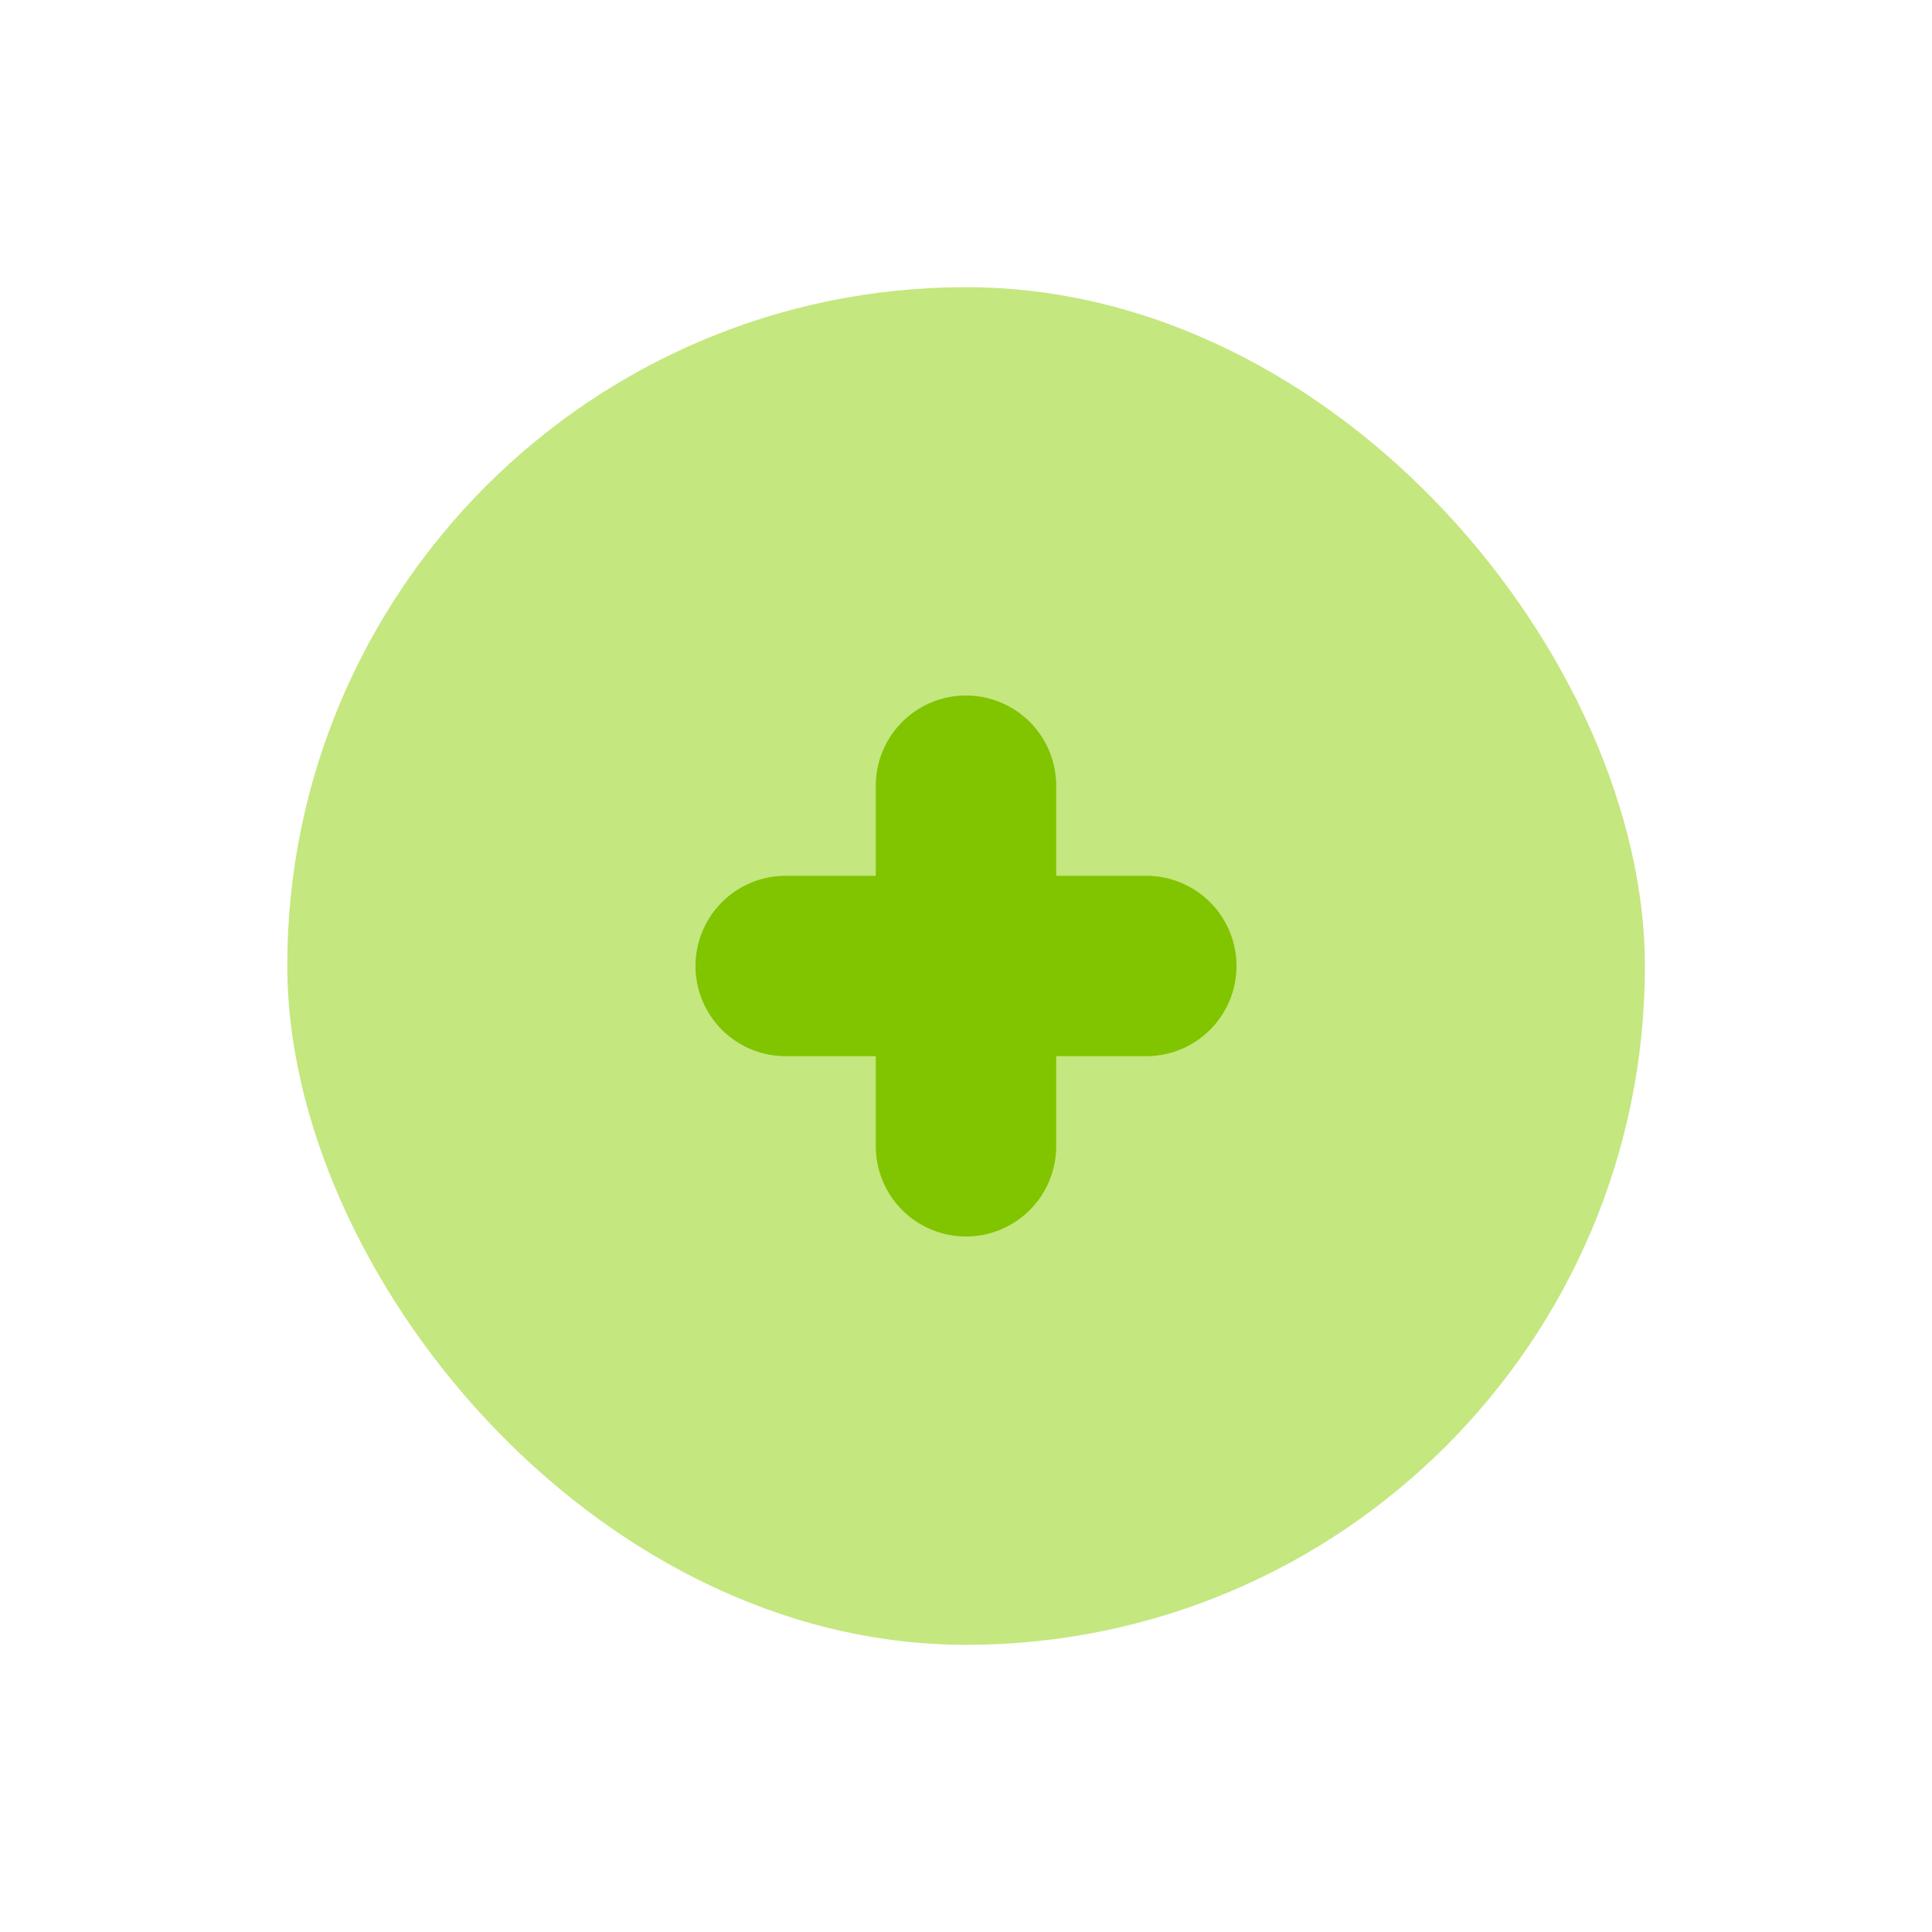 <?xml version="1.0" encoding="UTF-8"?> <svg xmlns="http://www.w3.org/2000/svg" width="25" height="25" fill="none"><g filter="url(#a)"><rect width="25" height="25" rx="12.5" fill="#fff"></rect></g><rect x="3.717" y="3.716" width="17.568" height="17.568" rx="8.784" fill="#C4E77F"></rect><path d="M11.333 10.167a1.167 1.167 0 0 1 2.334 0v4.666a1.167 1.167 0 0 1-2.334 0v-4.666z" fill="#81C400"></path><path d="M14.833 11.333a1.167 1.167 0 0 1 0 2.334h-4.666a1.167 1.167 0 0 1 0-2.334h4.666z" fill="#81C400"></path><defs><filter id="a" x="-.933" y="-.933" width="26.865" height="26.865" filterUnits="userSpaceOnUse" color-interpolation-filters="sRGB"><feFlood flood-opacity="0" result="BackgroundImageFix"></feFlood><feBlend in="SourceGraphic" in2="BackgroundImageFix" result="shape"></feBlend><feColorMatrix in="SourceAlpha" values="0 0 0 0 0 0 0 0 0 0 0 0 0 0 0 0 0 0 127 0" result="hardAlpha"></feColorMatrix><feOffset dx=".933" dy=".933"></feOffset><feGaussianBlur stdDeviation="1.166"></feGaussianBlur><feComposite in2="hardAlpha" operator="arithmetic" k2="-1" k3="1"></feComposite><feColorMatrix values="0 0 0 0 0.804 0 0 0 0 0.804 0 0 0 0 0.804 0 0 0 1 0"></feColorMatrix><feBlend in2="shape" result="effect1_innerShadow_630_585"></feBlend><feColorMatrix in="SourceAlpha" values="0 0 0 0 0 0 0 0 0 0 0 0 0 0 0 0 0 0 127 0" result="hardAlpha"></feColorMatrix><feOffset dx="-.933" dy="-.933"></feOffset><feGaussianBlur stdDeviation="1.166"></feGaussianBlur><feComposite in2="hardAlpha" operator="arithmetic" k2="-1" k3="1"></feComposite><feColorMatrix values="0 0 0 0 1 0 0 0 0 1 0 0 0 0 1 0 0 0 1 0"></feColorMatrix><feBlend in2="effect1_innerShadow_630_585" result="effect2_innerShadow_630_585"></feBlend></filter></defs></svg> 